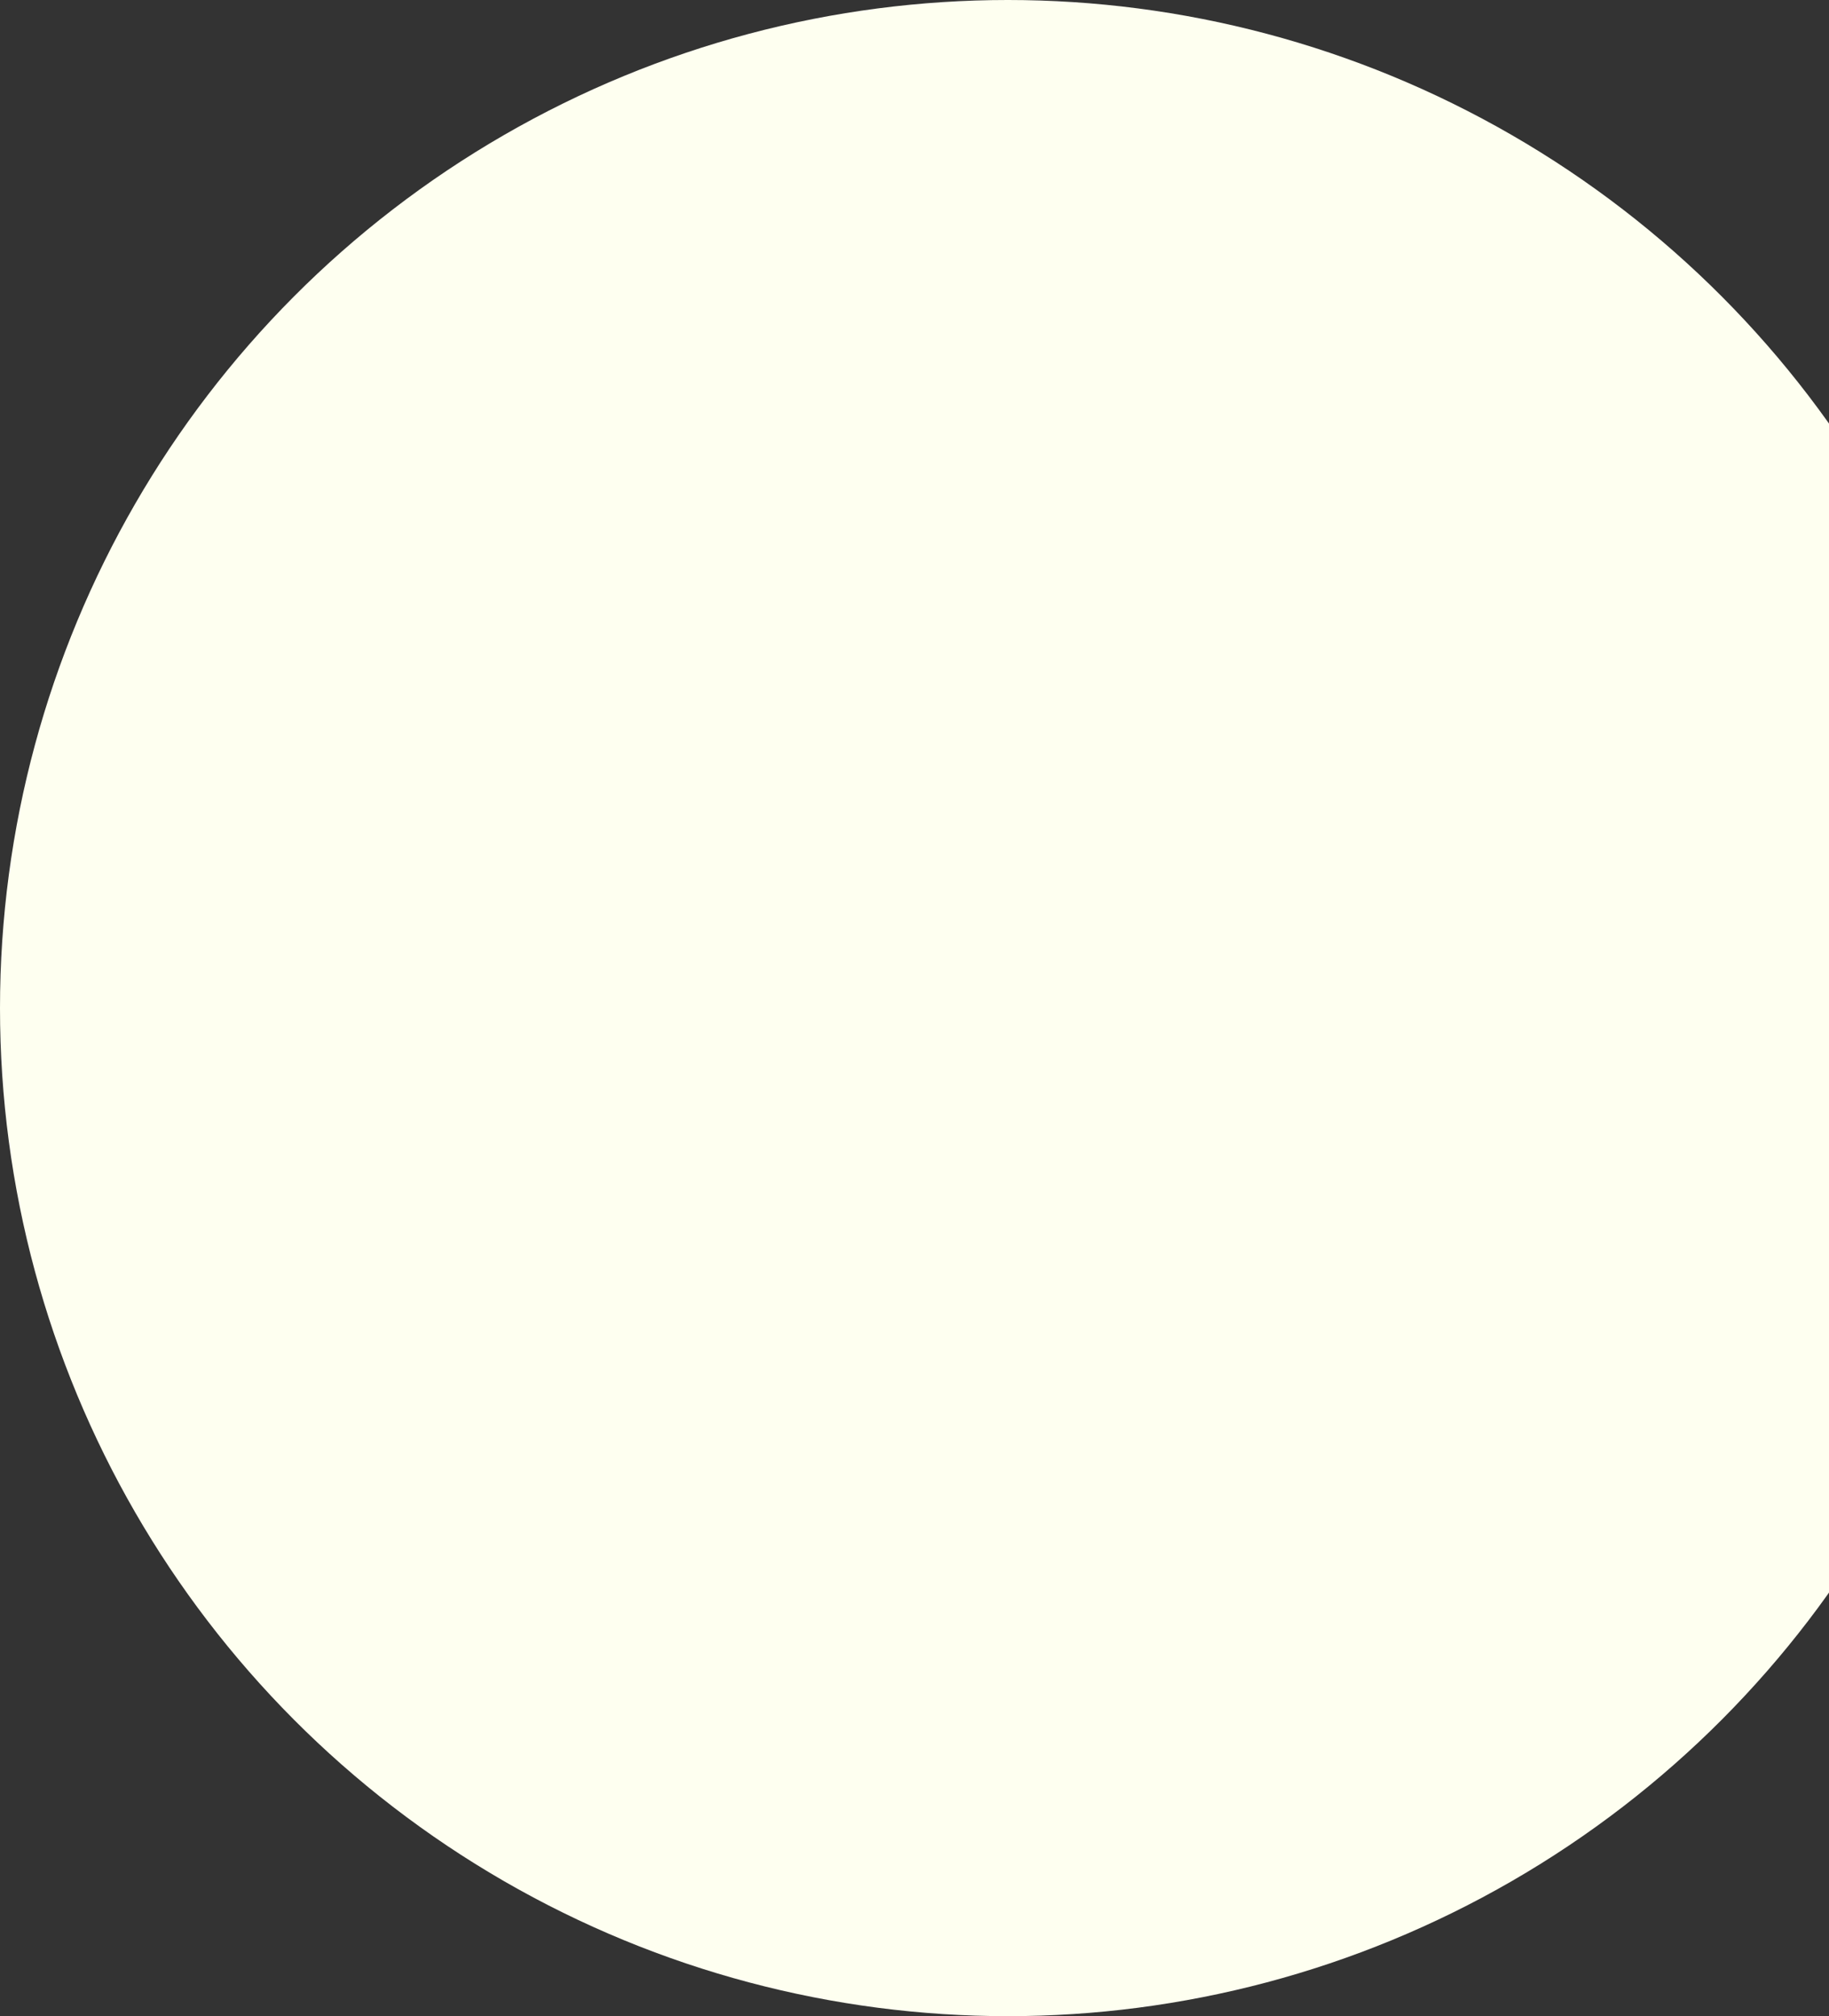 <svg width="382" height="421" viewBox="0 0 382 421" fill="none" xmlns="http://www.w3.org/2000/svg">
<rect x="0" y="0" width="382" height="421" fill="#333333" stroke="none"/>
<circle cx="210.5" cy="210.5" r="210.5" fill="#FEFFF0"/>
</svg>
